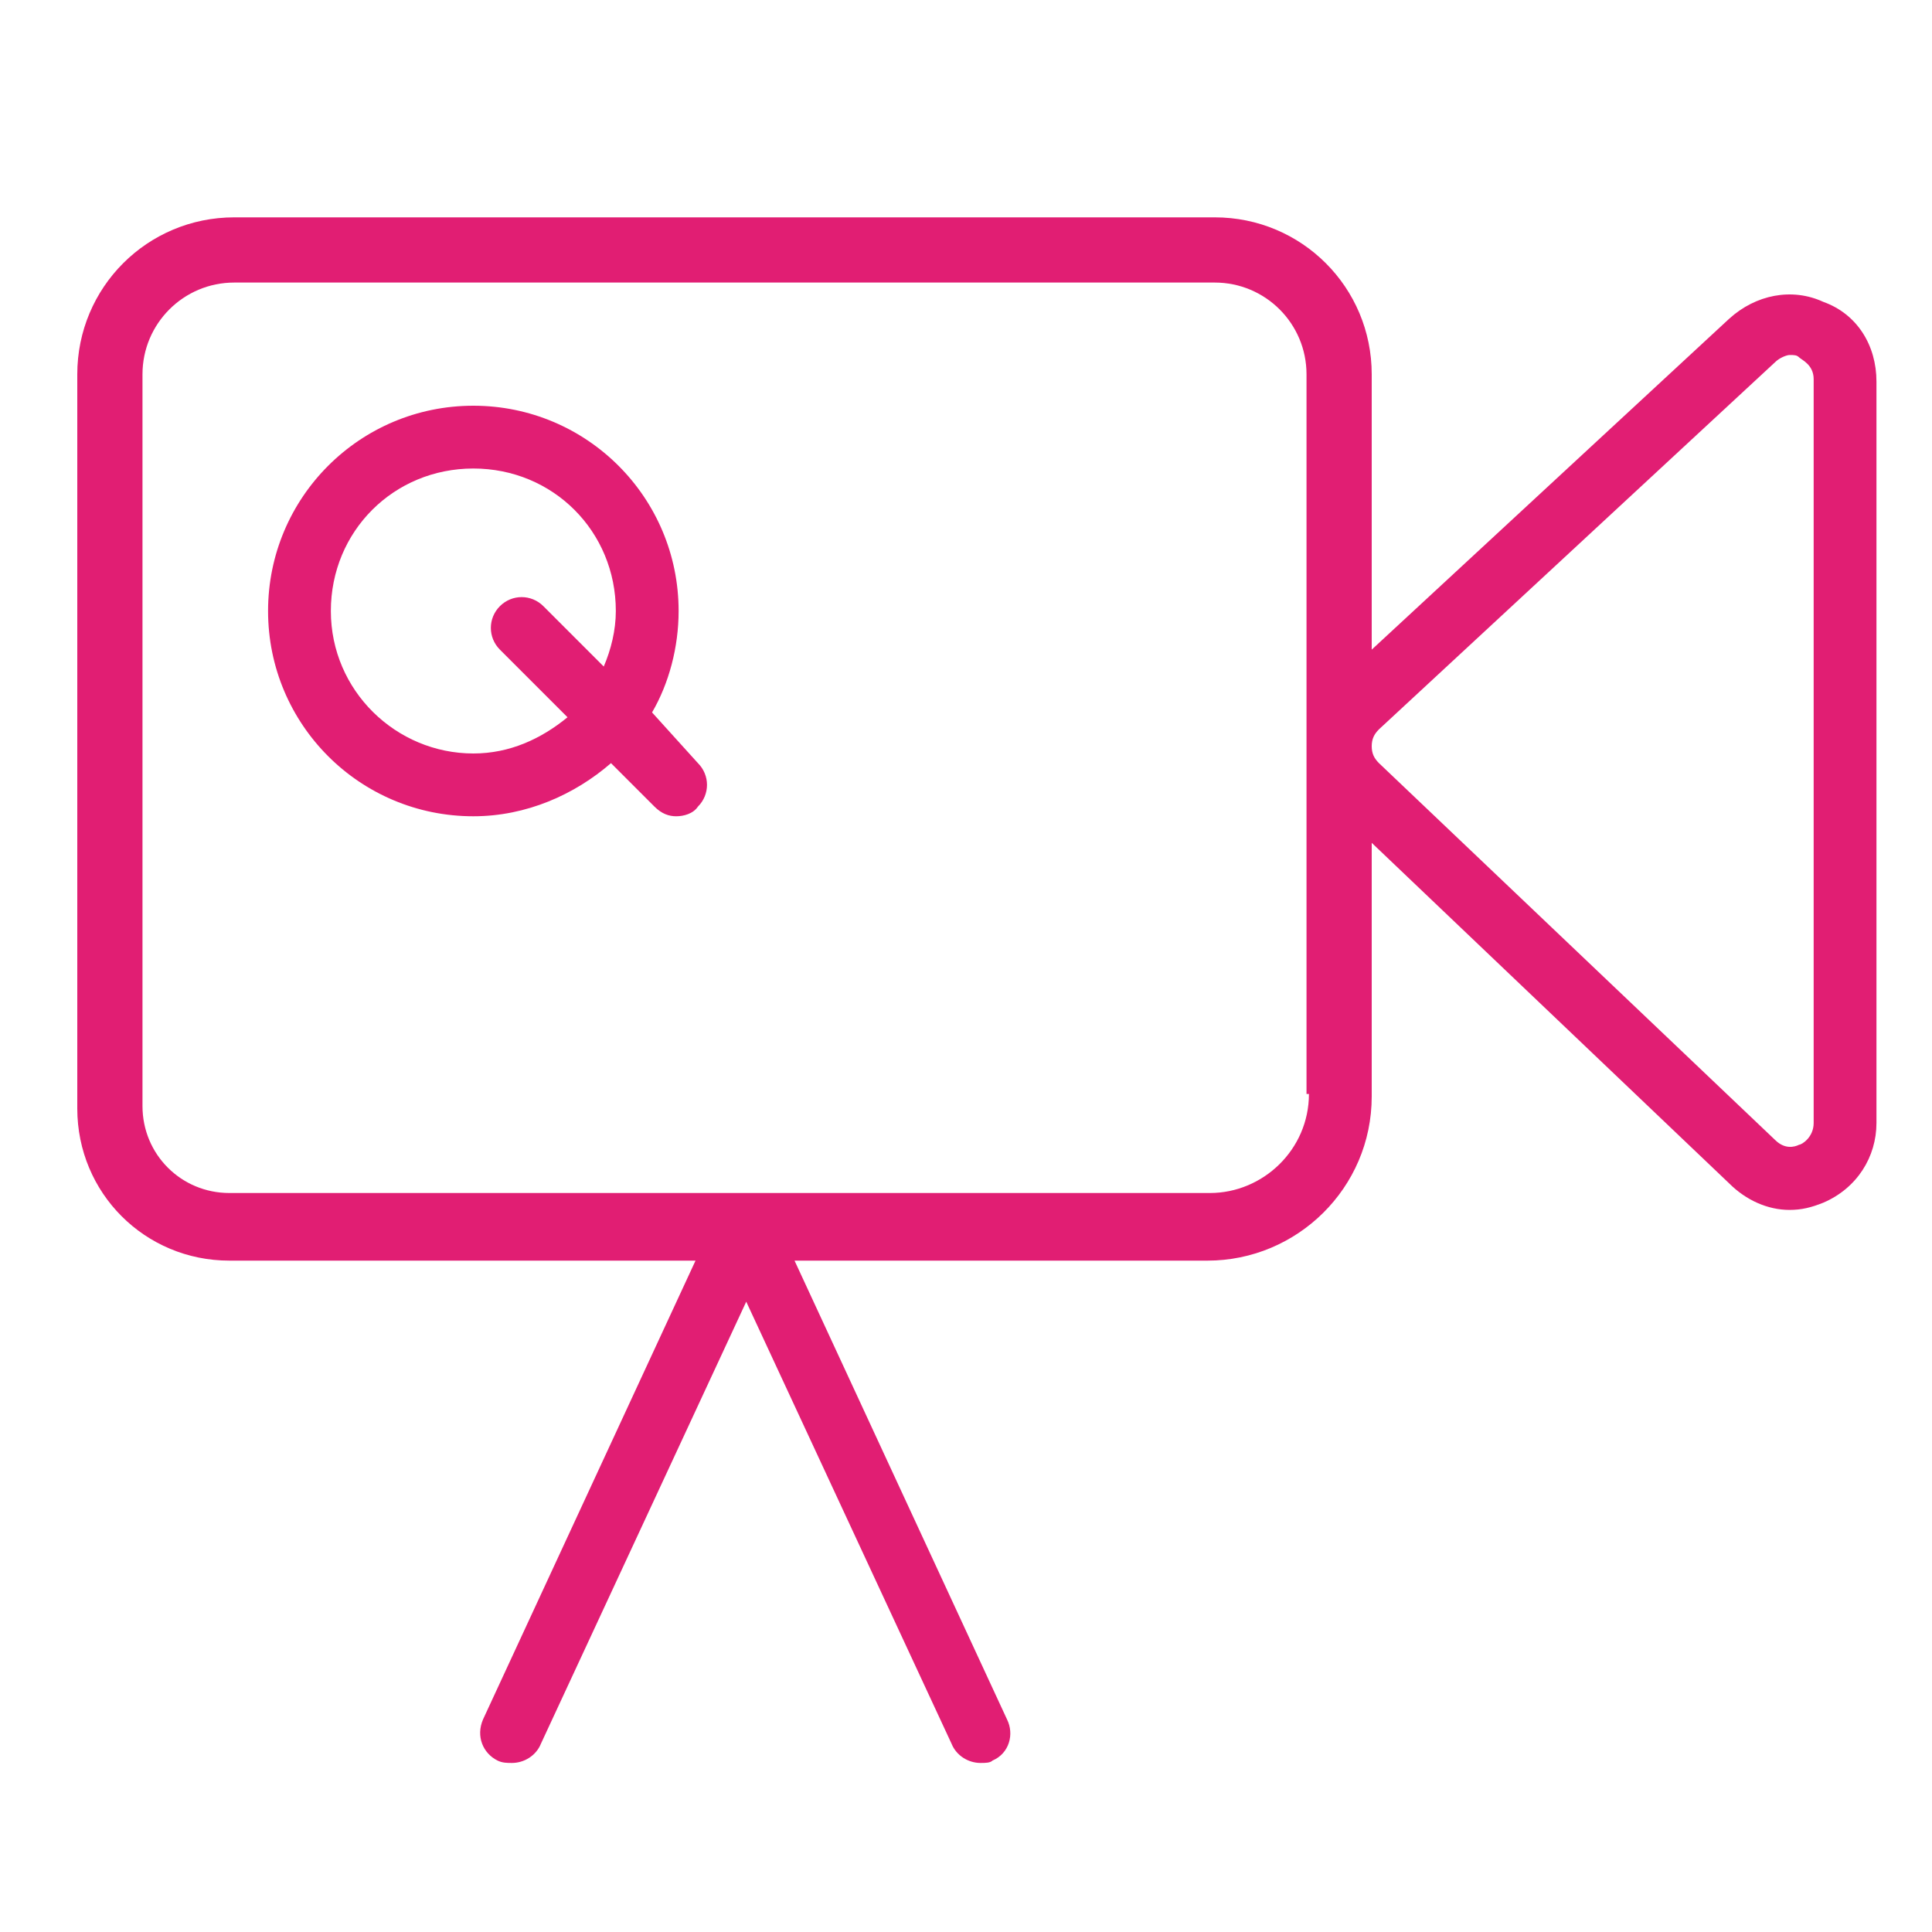 <?xml version="1.0" encoding="utf-8"?>
<!-- Generator: Adobe Illustrator 21.1.0, SVG Export Plug-In . SVG Version: 6.00 Build 0)  -->
<svg version="1.1" id="Layer_1" xmlns="http://www.w3.org/2000/svg" xmlns:xlink="http://www.w3.org/1999/xlink" x="0px" y="0px"
	 viewBox="0 0 80 80" style="enable-background:new 0 0 80 80;" xml:space="preserve">
<style type="text/css">
	.st0{fill:#E11E73;}
</style>
<g>
	<path class="st0" d="M75.5,12.5c-1.3-0.6-2.8-0.3-3.9,0.7L56.8,26.9V15.5c0-3.6-2.9-6.5-6.5-6.5H9.7c-3.6,0-6.5,2.9-6.5,6.5v30.4
		c0,3.5,2.8,6.3,6.3,6.3h19.3l-8.8,19c-0.3,0.7,0,1.4,0.6,1.7C20.8,73,21,73,21.2,73c0.5,0,1-0.3,1.2-0.8l8.5-18.3l8.5,18.3
		c0.2,0.5,0.7,0.8,1.2,0.8c0.2,0,0.4,0,0.5-0.1c0.7-0.3,0.9-1.1,0.6-1.7l-8.8-19h17.1c3.7,0,6.8-3,6.8-6.8V34.9L71.6,49
		c0.7,0.7,1.6,1.1,2.5,1.1c0.5,0,0.9-0.1,1.4-0.3c1.4-0.6,2.2-1.9,2.2-3.3V15.8C77.7,14.3,76.9,13,75.5,12.5z M54.2,45.3
		c0,2.3-1.9,4.1-4.1,4.1H30.9c0,0,0,0,0,0h-0.1c0,0,0,0,0,0H9.5c-2,0-3.6-1.6-3.6-3.6V15.5c0-2.1,1.7-3.8,3.8-3.8h40.6
		c2.1,0,3.8,1.7,3.8,3.8V45.3z M75.1,46.5c0,0.6-0.5,0.9-0.6,0.9c-0.2,0.1-0.6,0.2-1-0.2L57.1,31.6c-0.2-0.2-0.3-0.4-0.3-0.7
		c0-0.3,0.1-0.5,0.3-0.7L73.5,15c0.2-0.2,0.5-0.3,0.6-0.3c0.2,0,0.3,0,0.4,0.1c0.1,0.1,0.6,0.3,0.6,0.9V46.5z"/>
	<path class="st0" d="M27,29.5c0.7-1.2,1.1-2.7,1.1-4.2c0-4.7-3.8-8.5-8.5-8.5s-8.5,3.8-8.5,8.5s3.8,8.5,8.5,8.5
		c2.2,0,4.2-0.9,5.7-2.2l1.8,1.8c0.3,0.3,0.6,0.4,0.9,0.4s0.7-0.1,0.9-0.4c0.5-0.5,0.5-1.3,0-1.8L27,29.5z M19.6,31.2
		c-3.2,0-5.9-2.6-5.9-5.9s2.6-5.9,5.9-5.9s5.9,2.6,5.9,5.9c0,0.8-0.2,1.6-0.5,2.3l-2.5-2.5c-0.5-0.5-1.3-0.5-1.8,0s-0.5,1.3,0,1.8
		l2.8,2.8C22.4,30.6,21.1,31.2,19.6,31.2z"/>
</g>
</svg>
